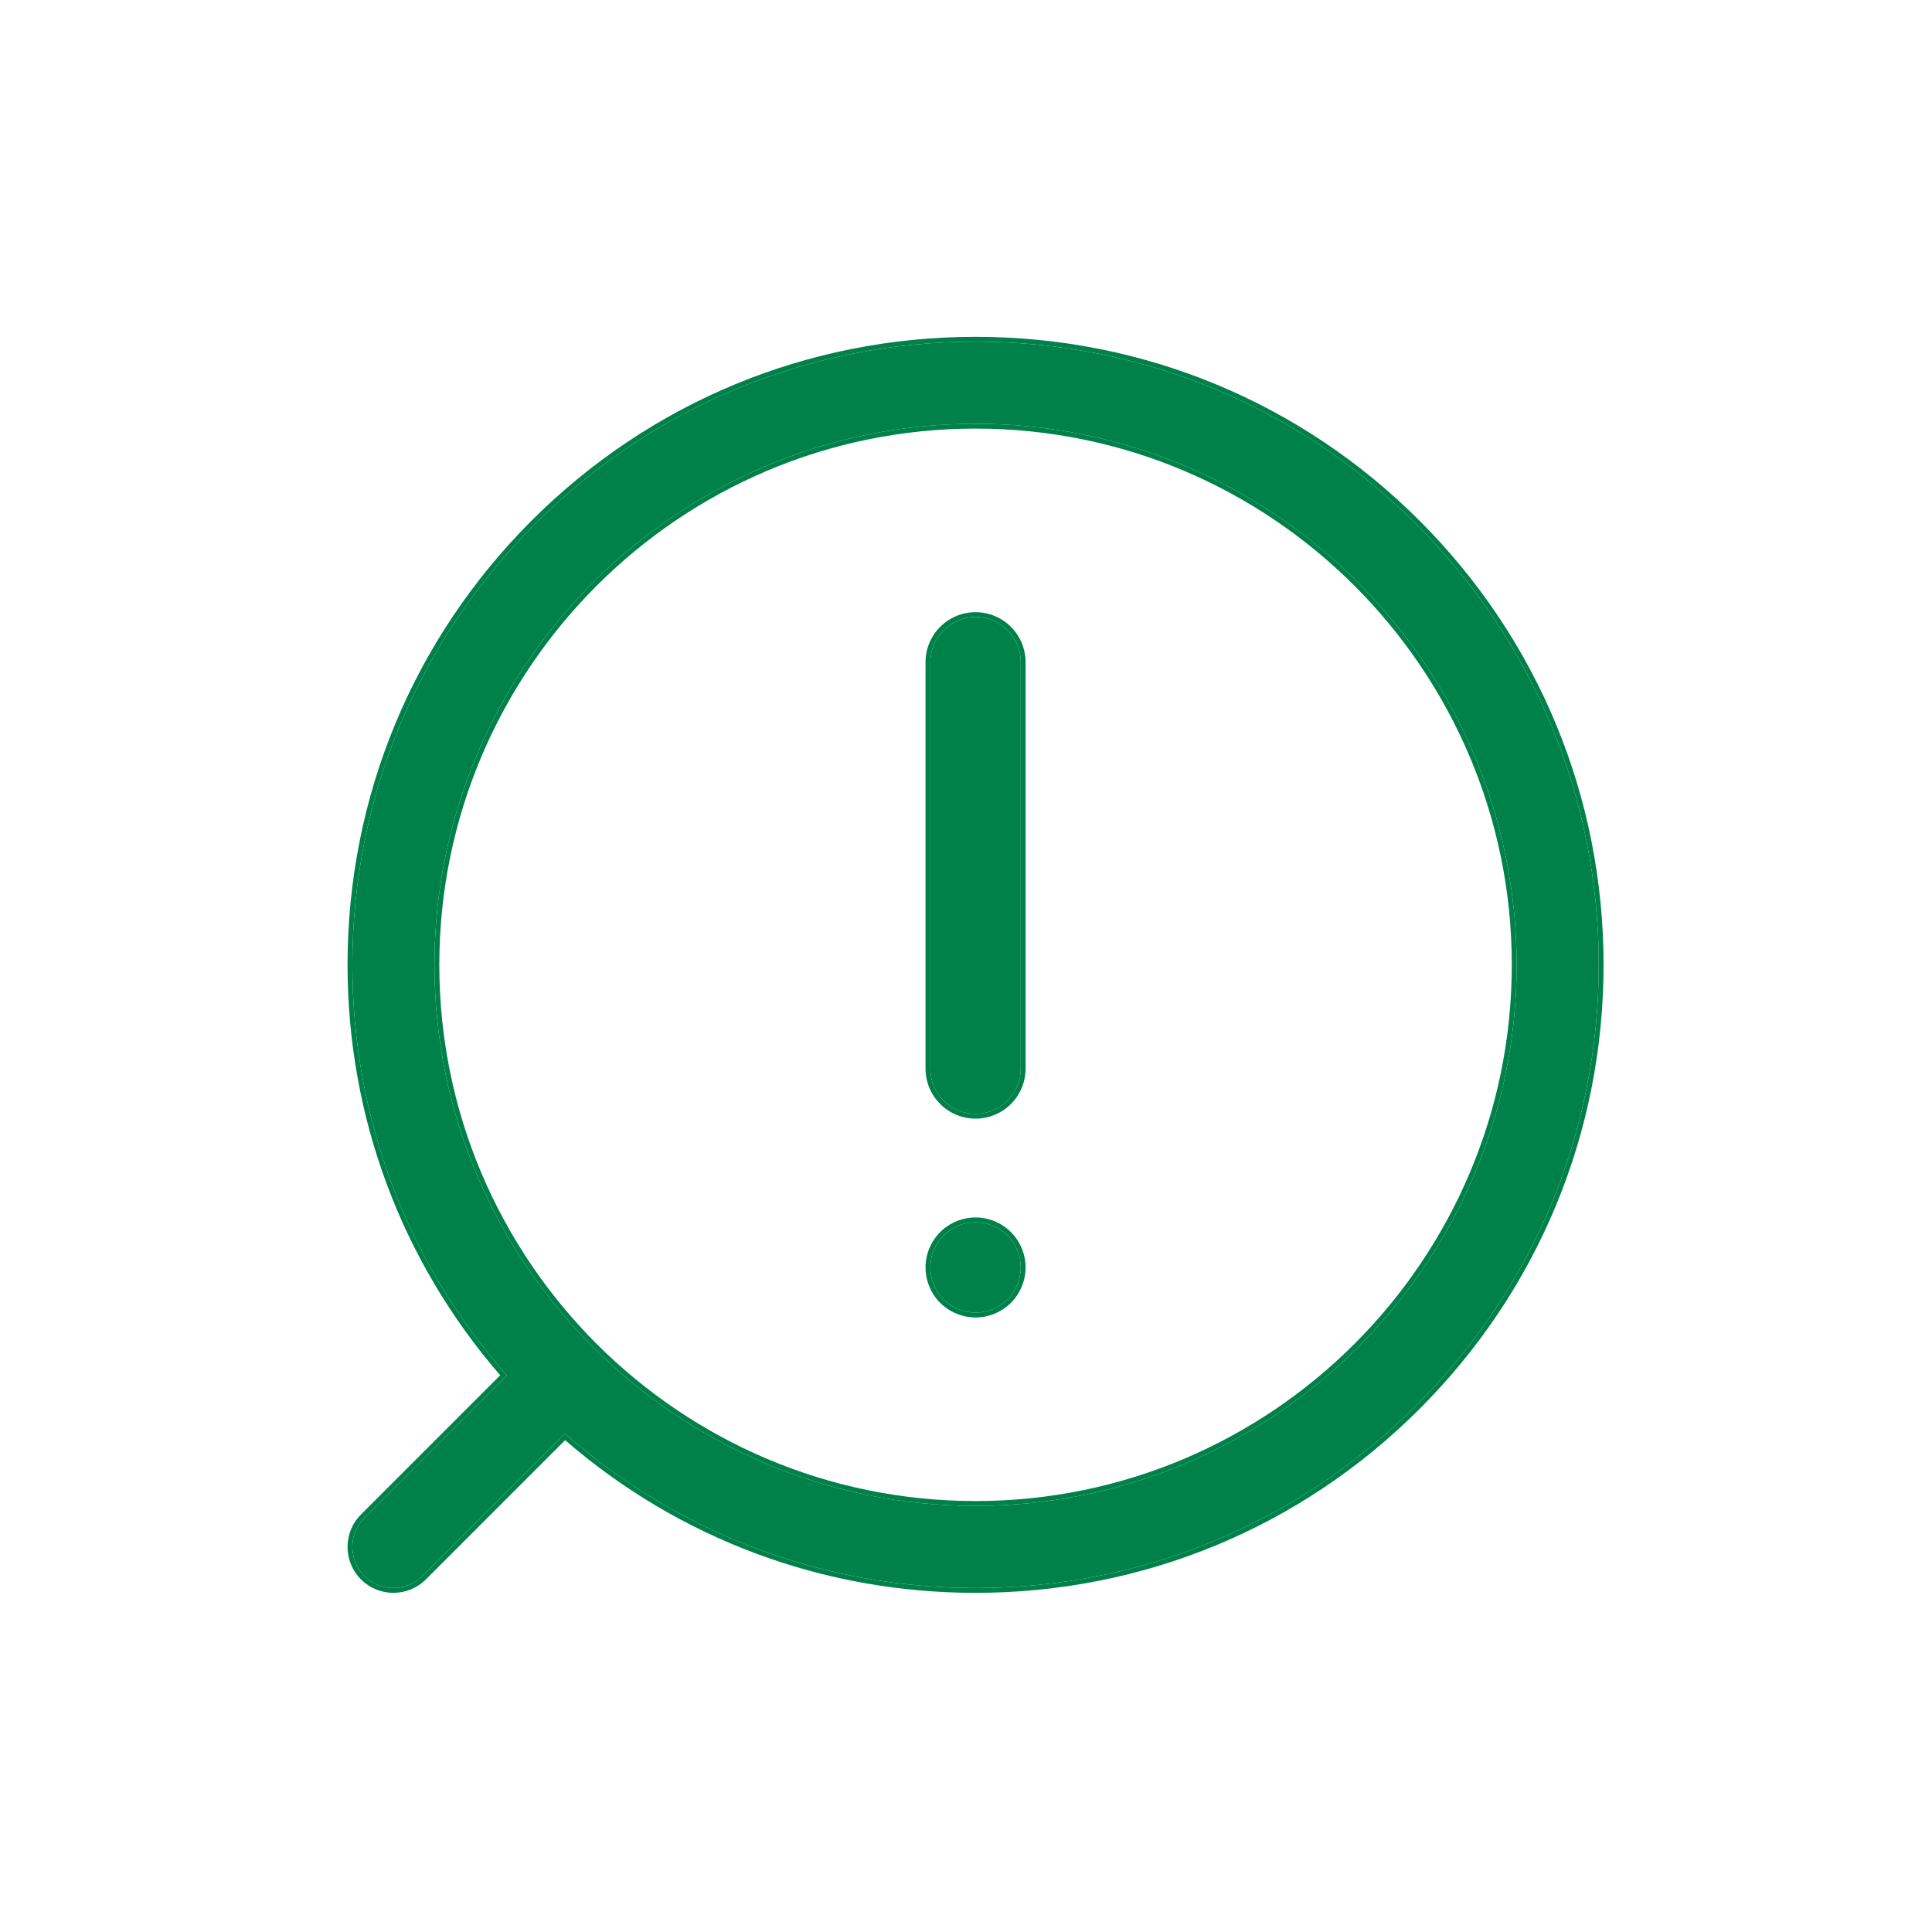 <?xml version="1.0" encoding="UTF-8"?>
<svg xmlns="http://www.w3.org/2000/svg" width="80" height="80" viewBox="0 0 80 80" fill="none">
  <path d="M40.395 50.612C39.902 50.612 39.421 50.811 39.072 51.16C38.723 51.508 38.524 51.99 38.524 52.483C38.524 52.976 38.724 53.458 39.072 53.806C39.422 54.154 39.902 54.354 40.395 54.354C40.889 54.354 41.37 54.153 41.719 53.806C42.068 53.457 42.267 52.975 42.267 52.483C42.267 51.99 42.068 51.508 41.719 51.159C41.37 50.811 40.889 50.612 40.395 50.612Z" fill="#00814A"></path>
  <path fill-rule="evenodd" clip-rule="evenodd" d="M40.395 25.549C39.362 25.549 38.524 26.387 38.524 27.42V44.248C38.524 45.282 39.362 46.12 40.395 46.12C41.429 46.12 42.267 45.282 42.267 44.248V27.42C42.267 26.387 41.429 25.549 40.395 25.549Z" fill="#00814A"></path>
  <path fill-rule="evenodd" clip-rule="evenodd" d="M40.395 14.147C33.503 14.147 27.023 16.831 22.148 21.705C17.275 26.579 14.591 33.059 14.591 39.952C14.591 46.273 16.851 52.248 20.987 56.956L15.089 62.853C14.425 63.517 14.425 64.593 15.089 65.258C15.421 65.59 15.856 65.756 16.291 65.756C16.726 65.756 17.162 65.59 17.493 65.258L23.391 59.361C28.098 63.495 34.073 65.756 40.395 65.756C47.288 65.756 53.768 63.071 58.642 58.198C63.516 53.325 66.2 46.843 66.2 39.952C66.2 33.059 63.516 26.579 58.642 21.705C53.768 16.831 47.288 14.147 40.395 14.147ZM40.395 62.355C28.042 62.355 17.991 52.305 17.991 39.952C17.991 27.598 28.042 17.547 40.395 17.547C52.749 17.547 62.8 27.598 62.8 39.952C62.8 52.305 52.749 62.355 40.395 62.355Z" fill="#00814A"></path>
  <path fill-rule="evenodd" clip-rule="evenodd" d="M38.931 51.018C39.318 50.632 39.849 50.412 40.395 50.412C40.942 50.412 41.473 50.632 41.86 51.018C42.247 51.404 42.467 51.937 42.467 52.483C42.467 53.028 42.247 53.561 41.861 53.947C41.474 54.332 40.942 54.554 40.395 54.554C39.849 54.554 39.318 54.332 38.931 53.948C38.545 53.562 38.324 53.029 38.324 52.483C38.324 51.937 38.544 51.404 38.931 51.018ZM22.007 21.563C26.919 16.652 33.45 13.947 40.395 13.947C47.341 13.947 53.872 16.652 58.783 21.563C63.695 26.475 66.4 33.006 66.4 39.952C66.4 46.896 63.695 53.428 58.783 58.339C53.872 63.25 47.341 65.956 40.395 65.956C34.088 65.956 28.122 63.723 23.4 59.634L17.635 65.4C17.264 65.77 16.777 65.956 16.291 65.956C15.805 65.956 15.318 65.77 14.948 65.4C14.206 64.657 14.205 63.454 14.948 62.712L20.713 56.947C16.624 52.225 14.391 46.259 14.391 39.952C14.391 33.006 17.096 26.475 22.007 21.563ZM20.987 56.956L15.089 62.853C14.425 63.517 14.425 64.593 15.089 65.258C15.421 65.59 15.856 65.756 16.291 65.756C16.726 65.756 17.162 65.59 17.493 65.258L23.391 59.361C28.098 63.495 34.073 65.756 40.395 65.756C47.288 65.756 53.768 63.071 58.642 58.198C63.516 53.325 66.2 46.843 66.2 39.952C66.2 33.059 63.516 26.579 58.642 21.705C53.768 16.831 47.288 14.147 40.395 14.147C33.503 14.147 27.023 16.831 22.148 21.705C17.275 26.579 14.591 33.059 14.591 39.952C14.591 46.273 16.851 52.248 20.987 56.956ZM39.072 51.16C39.421 50.811 39.902 50.612 40.395 50.612C40.889 50.612 41.37 50.811 41.719 51.159C42.068 51.508 42.267 51.99 42.267 52.483C42.267 52.975 42.068 53.457 41.719 53.806C41.37 54.153 40.889 54.354 40.395 54.354C39.902 54.354 39.422 54.154 39.072 53.806C38.724 53.458 38.524 52.976 38.524 52.483C38.524 51.99 38.723 51.508 39.072 51.16ZM18.191 39.952C18.191 52.194 28.153 62.155 40.395 62.155C52.638 62.155 62.6 52.194 62.6 39.952C62.6 27.708 52.638 17.747 40.395 17.747C28.153 17.747 18.191 27.708 18.191 39.952ZM38.324 27.42C38.324 26.276 39.251 25.349 40.395 25.349C41.54 25.349 42.467 26.276 42.467 27.42V44.248C42.467 45.393 41.54 46.32 40.395 46.32C39.251 46.32 38.324 45.393 38.324 44.248V27.42ZM17.991 39.952C17.991 52.305 28.042 62.355 40.395 62.355C52.749 62.355 62.8 52.305 62.8 39.952C62.8 27.598 52.749 17.547 40.395 17.547C28.042 17.547 17.991 27.598 17.991 39.952ZM40.395 25.549C39.362 25.549 38.524 26.387 38.524 27.42V44.248C38.524 45.282 39.362 46.12 40.395 46.12C41.429 46.12 42.267 45.282 42.267 44.248V27.42C42.267 26.387 41.429 25.549 40.395 25.549Z" fill="#00814A"></path>
</svg>
